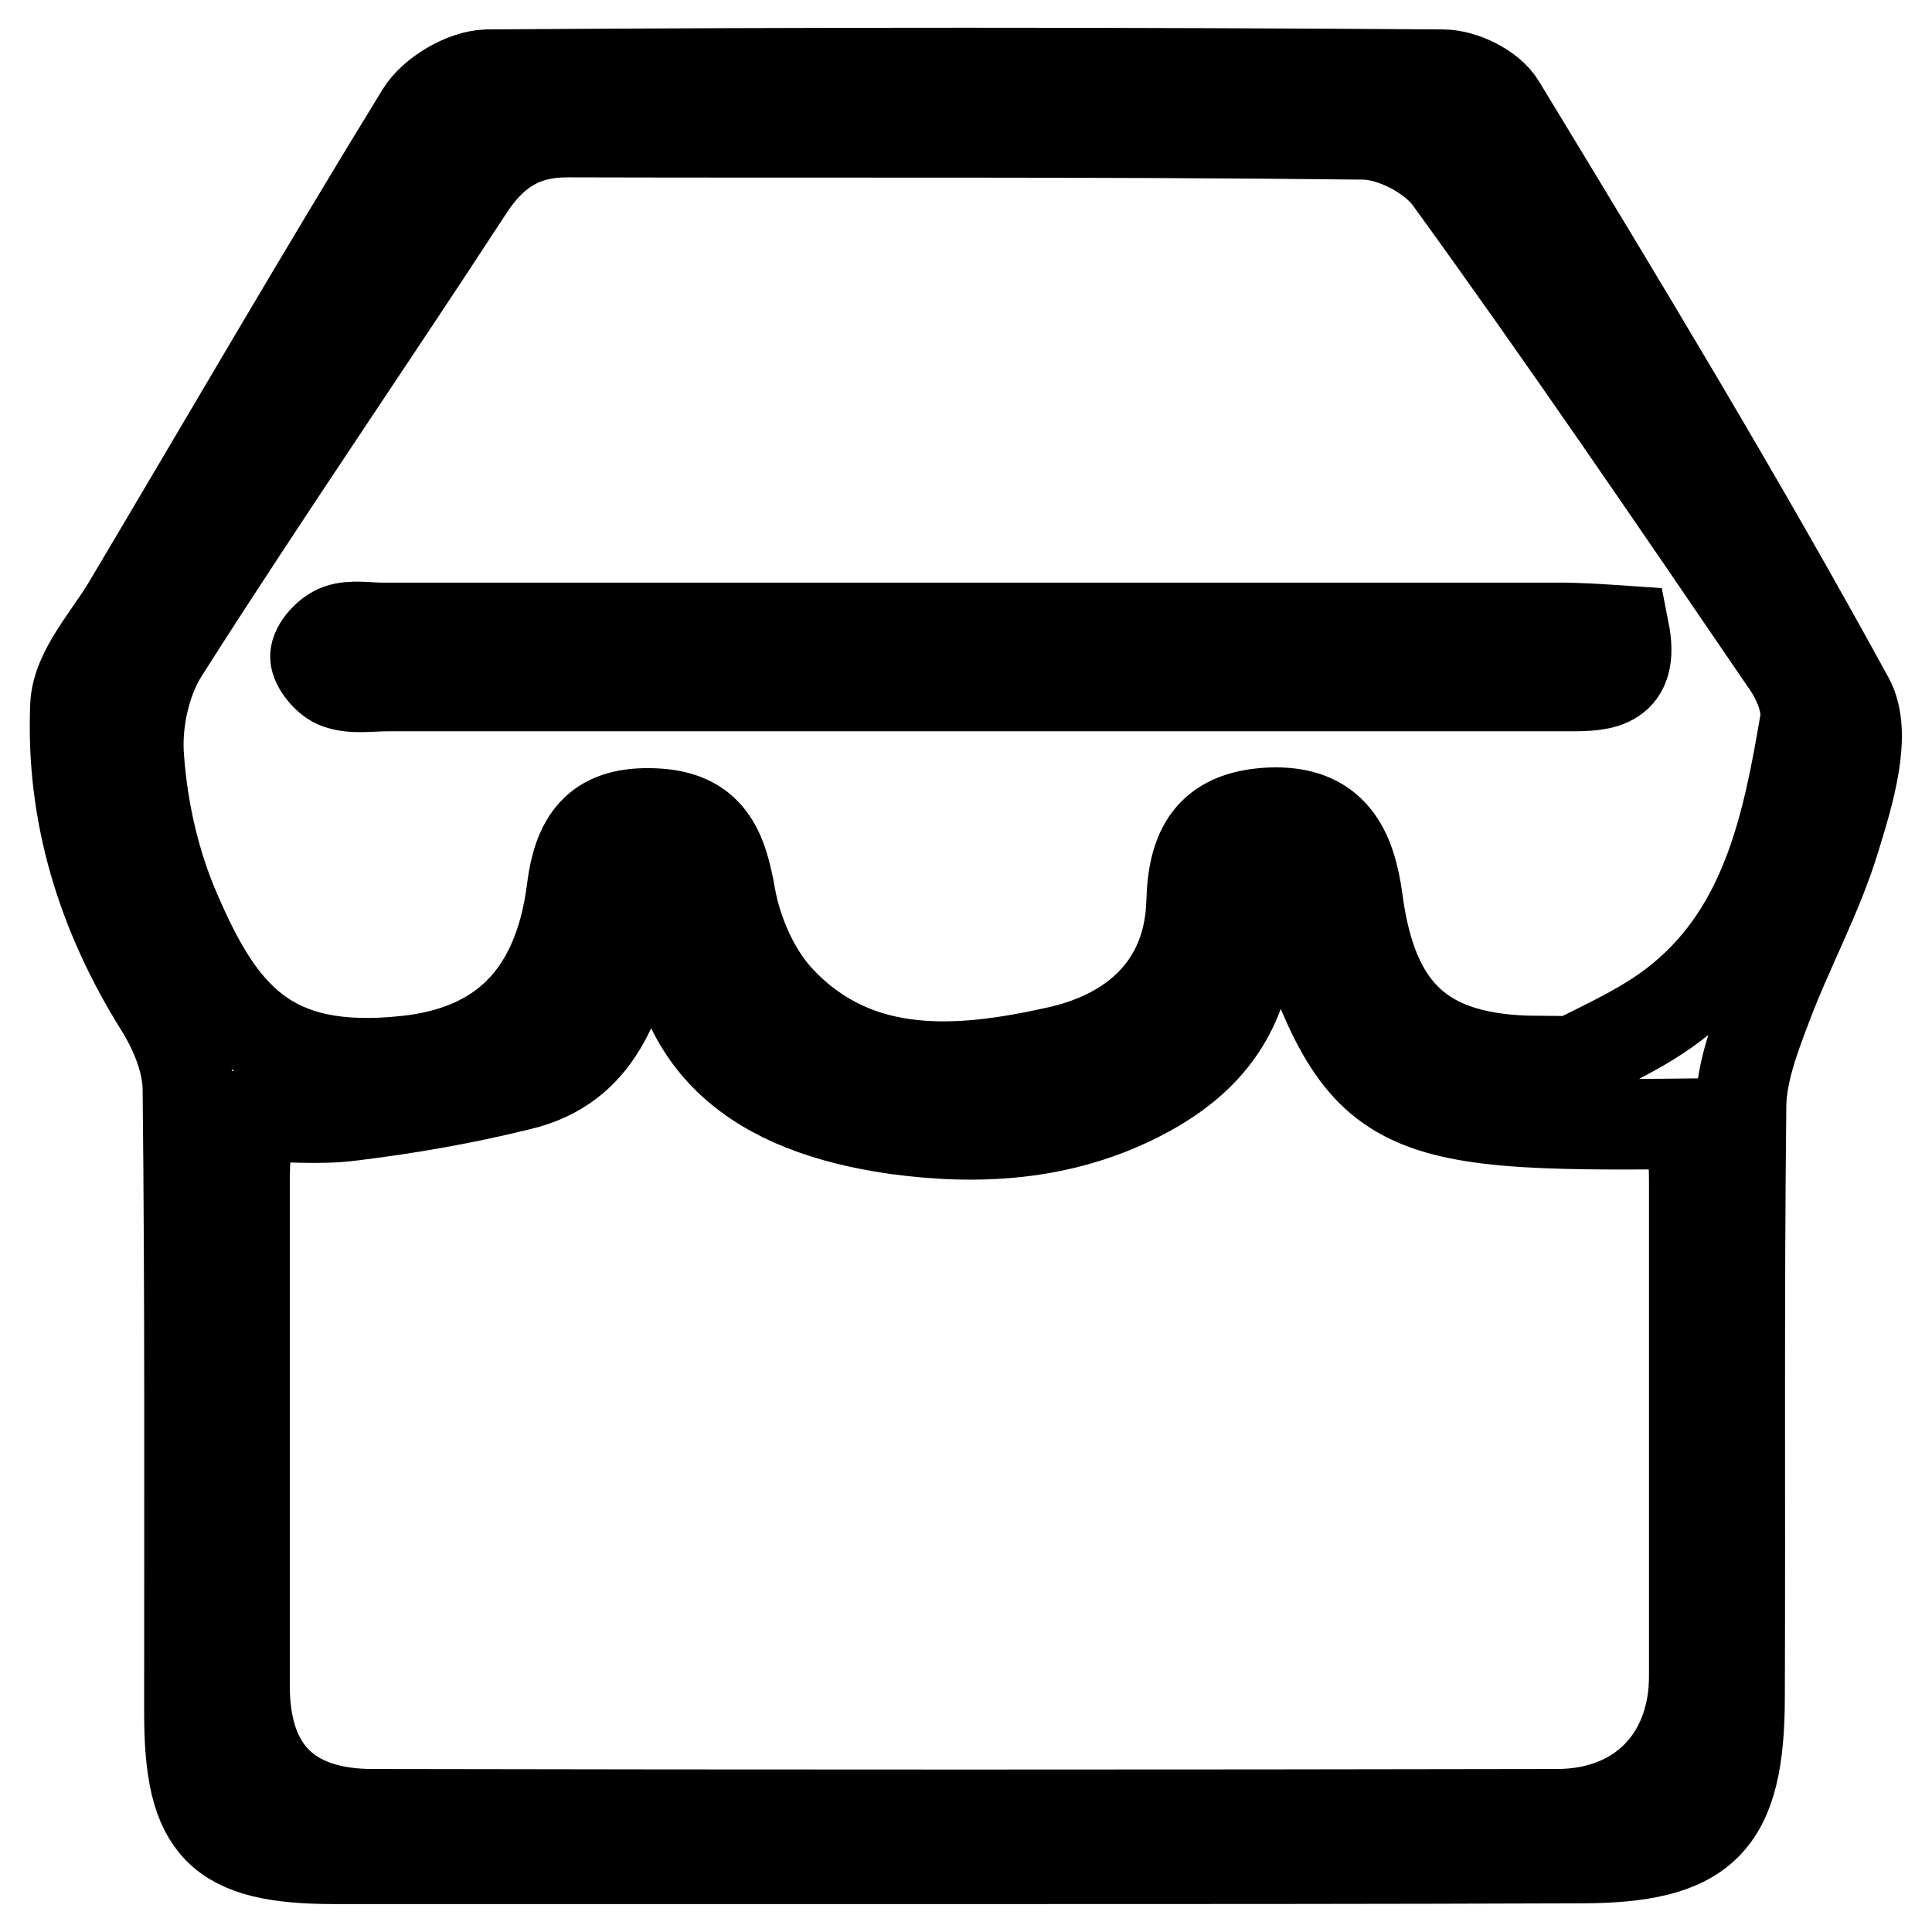 <?xml version="1.0" encoding="utf-8"?>
<!-- Svg Vector Icons : http://www.onlinewebfonts.com/icon -->
<!DOCTYPE svg PUBLIC "-//W3C//DTD SVG 1.1//EN" "http://www.w3.org/Graphics/SVG/1.1/DTD/svg11.dtd">
<svg version="1.1" xmlns="http://www.w3.org/2000/svg" xmlns:xlink="http://www.w3.org/1999/xlink" x="0px" y="0px" viewBox="0 0 256 256" enable-background="new 0 0 256 256" xml:space="preserve">
<g> <path stroke-width="12" fill-opacity="0" stroke="#000000"  d="M127.7,246.3c-27.8,0-55.6,0-83.4,0c-15.3,0-19.2-4.1-19.2-19.3c0-27.5,0.1-55.1-0.2-82.6 c0-3.7-1.7-7.8-3.7-11c-7.7-12.3-11.8-25.6-11.2-39.9c0.2-4.6,4.4-9,7-13.4C29.9,58.4,42.6,36.5,55.8,15c1.6-2.6,5.7-5,8.7-5.1 c42.2-0.3,84.5-0.3,126.7,0c2.6,0,6.3,1.8,7.6,4C214.6,39.9,230.4,66,245,92.7c2.4,4.5,0,12.4-1.8,18.2c-2.3,7.7-6.3,14.9-9.1,22.4 c-1.6,4.2-3.3,8.7-3.4,13c-0.3,26.2-0.1,52.3-0.2,78.5c0,16.7-4.6,21.4-21.1,21.4C182.2,246.3,155,246.3,127.7,246.3z M203.6,140.6 c0.4,0.7,0.7,1.3,1.1,2c6.1-3.4,12.8-5.9,18.1-10.3c11.3-9.3,14.1-23.1,16.4-36.7c0.4-2.4-1-5.7-2.6-7.9 C222,66.3,207.3,44.7,192,23.6c-2.3-3.1-7.5-5.8-11.4-5.8c-35.1-0.4-70.3-0.2-105.4-0.3c-6,0-9.9,2.5-13.2,7.6 C48.7,45.5,34.8,65.7,21.7,86.3c-2.5,3.9-3.7,9.5-3.3,14.2c0.5,6.9,2.1,14,4.9,20.4c6,13.9,12.4,21.6,30.4,19.7 c12.7-1.3,20.3-8.5,22.1-22.8c0.9-7.1,3.8-10.3,10.9-10c7.3,0.3,9,4.7,10.1,11.1c0.9,4.9,3.3,10.3,6.7,13.8 c10.2,10.7,23.8,9.5,36.4,6.7c9.8-2.1,17.7-8.3,18-20c0.2-6.8,2.4-11.3,10.3-11.7c8.5-0.4,10.8,5,11.7,11.7 C181.9,134.3,188.7,140.5,203.6,140.6z M170.2,117.1c-2.1,3.9-4.3,6.2-4.7,8.8c-1.3,9.2-6.2,15-14.3,19.2 c-10.4,5.4-21.5,6-32.5,4.5c-18.1-2.6-29.7-10.9-30-29.9c0-0.8-1.1-1.5-2.8-3.7c-0.7,3.4-1.1,5.3-1.6,7.2 c-2.4,9-4.8,18.1-15.5,20.6c-7.3,1.8-14.7,3.1-22.1,4c-4.4,0.6-9,0.1-13.9,0.1c-0.2,3.7-0.4,6.1-0.4,8.5c0,22.3,0,44.7,0,67 c0,11.1,5.7,17,17,17c52.3,0.1,104.6,0.1,156.9,0c11,0,18.2-7.4,18.2-18.3c0-21.8,0-43.6,0-65.4c0-2.6-0.2-5.2-0.4-7.8 C182.7,149.4,180.1,147.9,170.2,117.1z M215.2,83.6c1.4,7.1-2.8,7.3-7.1,7.3c-15,0-29.9,0-44.9,0c-37.3,0-74.6,0-111.9,0 c-2.2,0-4.5,0.4-6.5-0.3c-1.3-0.4-3-2.4-3-3.6c0-1.3,1.7-3.1,3.1-3.6c1.7-0.6,3.8-0.2,5.7-0.2c52,0,104,0,156,0 C209.4,83.2,212.3,83.4,215.2,83.6z"/></g>
</svg>